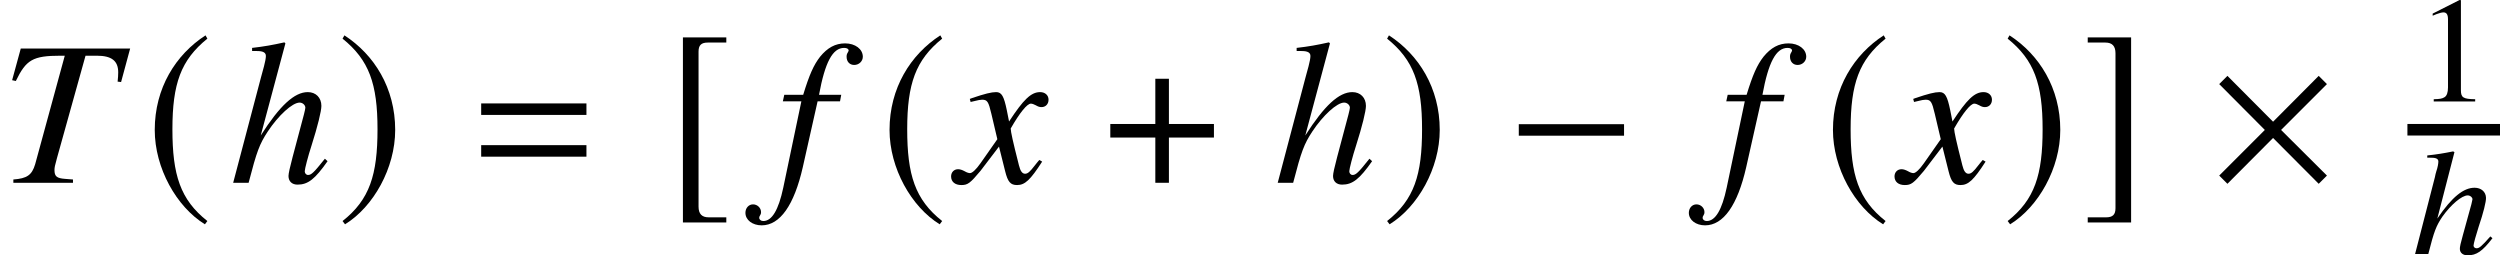 <?xml version='1.0' encoding='UTF-8'?>
<!-- This file was generated by dvisvgm 2.13.3 -->
<svg version='1.1' xmlns='http://www.w3.org/2000/svg' xmlns:xlink='http://www.w3.org/1999/xlink' width='132.153pt' height='13.497pt' viewBox='70.353 59.08 132.153 13.497'>
<defs>
<path id='g7-17' d='M4.256-.834L4.145-.929C3.668-.389 3.557-.302 3.414-.302C3.327-.302 3.256-.365 3.256-.445C3.256-.532 3.391-1.024 3.526-1.437C3.78-2.184 3.923-2.771 3.915-2.97C3.907-3.287 3.66-3.502 3.311-3.502C2.739-3.502 2.128-3.033 1.342-1.874L2.247-5.384L2.176-5.423C1.667-5.32 1.326-5.264 .81-5.209V-5.09H.961C1.183-5.09 1.39-5.074 1.397-4.899C1.397-4.788 1.366-4.59 1.286-4.359C1.263-4.272 1.231-4.177 1.215-4.065L.167 0H.865C1.175-1.223 1.286-1.493 1.612-1.977C2.057-2.604 2.636-3.097 2.946-3.097C3.081-3.097 3.192-3.001 3.2-2.898C3.2-2.866 3.168-2.763 3.144-2.636L2.692-.993C2.581-.603 2.525-.357 2.533-.262C2.541-.056 2.7 .071 2.946 .071C3.414 .071 3.724-.143 4.256-.834Z'/>
<path id='g14-49' d='M3.128 0V-.119C2.501-.127 2.374-.206 2.374-.588V-5.352L2.311-5.368L.881-4.645V-4.534C.977-4.574 1.064-4.605 1.096-4.621C1.239-4.677 1.374-4.709 1.453-4.709C1.62-4.709 1.691-4.59 1.691-4.335V-.738C1.691-.476 1.628-.294 1.501-.222C1.382-.151 1.27-.127 .937-.119V0H3.128Z'/>
<path id='g1-61' d='M5.999-3.587V-4.195H.435V-3.587H5.999ZM5.999-1.38V-1.989H.435V-1.38H5.999Z'/>
<path id='g10-17' d='M5.195-1.141L5.054-1.272C4.467-.533 4.336-.413 4.163-.413C4.065-.413 3.989-.5 3.989-.609C3.989-.728 4.163-1.402 4.347-1.967C4.673-2.989 4.869-3.793 4.869-4.065C4.869-4.499 4.576-4.793 4.152-4.793C3.445-4.793 2.674-4.086 1.663-2.5L2.967-7.369L2.913-7.423C2.282-7.282 1.858-7.206 1.206-7.13V-6.967C1.261-6.967 1.326-6.967 1.391-6.967C1.663-6.967 1.935-6.945 1.935-6.706C1.935-6.456 1.761-5.891 1.674-5.565L.206 0H1.022C1.456-1.674 1.598-2.043 2.032-2.706C2.598-3.565 3.337-4.239 3.717-4.239C3.88-4.239 4.021-4.108 4.021-3.967C4.021-3.923 3.989-3.782 3.945-3.608L3.347-1.359C3.206-.826 3.13-.489 3.13-.359C3.13-.076 3.315 .098 3.608 .098C4.163 .098 4.532-.196 5.195-1.141Z'/>
<path id='g10-41' d='M6.88-7.097H1.098L.641-5.423L.837-5.38C1.38-6.499 1.728-6.717 3.195-6.717C3.271-6.717 3.347-6.717 3.424-6.717L1.858-.978C1.685-.402 1.424-.228 .706-.174V0H3.858V-.174L3.445-.206C3-.239 2.88-.337 2.88-.674C2.88-.804 2.902-.913 3.011-1.304L4.521-6.717H5.119C5.902-6.717 6.249-6.445 6.249-5.836C6.249-5.695 6.238-5.532 6.217-5.347L6.401-5.325L6.88-7.097Z'/>
<path id='g10-53' d='M4.608-6.662C4.608-7.064 4.206-7.369 3.673-7.369C3.152-7.369 2.739-7.14 2.348-6.662C2.011-6.228 1.782-5.717 1.456-4.652H.456L.38-4.304H1.359L.402 .261C.152 1.435-.196 2.022-.652 2.022C-.783 2.022-.869 1.945-.869 1.848C-.869 1.804-.859 1.782-.826 1.728C-.783 1.663-.772 1.619-.772 1.554C-.772 1.326-.967 1.141-1.196 1.141S-1.598 1.337-1.598 1.587C-1.598 1.967-1.228 2.25-.739 2.25C.228 2.25 .978 1.185 1.435-.826L2.217-4.304H3.402L3.467-4.652H2.293C2.608-6.369 3.011-7.13 3.619-7.13C3.771-7.13 3.858-7.075 3.858-6.988C3.858-6.988 3.847-6.934 3.815-6.891C3.76-6.804 3.75-6.749 3.75-6.662C3.75-6.401 3.913-6.228 4.152-6.228C4.402-6.228 4.608-6.423 4.608-6.662Z'/>
<path id='g10-71' d='M4.521-1.119L4.369-1.206C4.282-1.098 4.228-1.043 4.13-.913C3.88-.587 3.76-.478 3.619-.478C3.467-.478 3.369-.619 3.293-.924C3.271-1.022 3.26-1.076 3.25-1.098C2.989-2.119 2.858-2.706 2.858-2.869C3.337-3.706 3.728-4.184 3.923-4.184C3.989-4.184 4.086-4.152 4.184-4.097C4.315-4.021 4.391-4 4.489-4C4.706-4 4.858-4.163 4.858-4.391C4.858-4.63 4.673-4.793 4.413-4.793C3.934-4.793 3.532-4.402 2.771-3.239L2.652-3.837C2.5-4.576 2.38-4.793 2.087-4.793C1.837-4.793 1.489-4.706 .815-4.478L.696-4.434L.739-4.271L.924-4.315C1.13-4.369 1.261-4.391 1.348-4.391C1.619-4.391 1.685-4.293 1.837-3.641L2.152-2.304L1.261-1.032C1.032-.706 .826-.511 .706-.511C.641-.511 .533-.543 .424-.609C.283-.685 .174-.717 .076-.717C-.141-.717-.293-.554-.293-.337C-.293-.054-.087 .12 .25 .12S.717 .022 1.261-.63L2.239-1.913L2.565-.609C2.706-.043 2.848 .12 3.195 .12C3.608 .12 3.891-.141 4.521-1.119Z'/>
<path id='g4-0' d='M6.238-2.489V-3.097H.674V-2.489H6.238Z'/>
<path id='g4-2' d='M6.304-.38L3.88-2.793L6.304-5.217L5.869-5.652L3.456-3.228L1.043-5.652L.609-5.217L3.021-2.793L.609-.38L1.043 .054L3.456-2.369L5.869 .054L6.304-.38Z'/>
<path id='g4-184' d='M2.706-3.108H.326V-2.391H2.706V0H3.424V-2.391H5.804V-3.108H3.424V-5.499H2.706V-3.108Z'/>
<path id='g4-185' d='M3.206-7.793C1.63-6.771 .522-5.01 .522-2.793C.522-.772 1.674 1.272 3.174 2.195L3.304 2.022C1.869 .891 1.456-.424 1.456-2.826C1.456-5.239 1.902-6.488 3.304-7.619L3.206-7.793Z'/>
<path id='g4-186' d='M.413-7.793L.315-7.619C1.717-6.488 2.163-5.239 2.163-2.826C2.163-.424 1.75 .891 .315 2.022L.446 2.195C1.945 1.272 3.097-.772 3.097-2.793C3.097-5.01 1.989-6.771 .413-7.793Z'/>
<path id='g4-187' d='M3.25 1.826H2.315C1.956 1.826 1.782 1.641 1.782 1.261V-6.934C1.782-7.271 1.924-7.412 2.271-7.412H3.25V-7.684H.956V2.098H3.25V1.826Z'/>
<path id='g4-188' d='M.37 1.826V2.098H2.663V-7.684H.37V-7.412H1.304C1.663-7.412 1.837-7.227 1.837-6.847V1.348C1.837 1.685 1.685 1.826 1.348 1.826H.37Z'/>
</defs>
<g id='page1'>
<use x='70.353' y='68.742' xlink:href='#g10-41'/>
<use x='78.011' y='68.742' xlink:href='#g4-185'/>
<use x='82.473' y='68.742' xlink:href='#g10-17'/>
<use x='88.146' y='68.742' xlink:href='#g4-186'/>
<use x='95.354' y='68.742' xlink:href='#g1-61'/>
<use x='105.497' y='68.742' xlink:href='#g4-187'/>
<use x='111.355' y='68.742' xlink:href='#g10-53'/>
<use x='116.853' y='68.742' xlink:href='#g4-185'/>
<use x='120.922' y='68.742' xlink:href='#g10-71'/>
<use x='128.719' y='68.742' xlink:href='#g4-184'/>
<use x='137.689' y='68.742' xlink:href='#g10-17'/>
<use x='143.362' y='68.742' xlink:href='#g4-186'/>
<use x='149.964' y='68.742' xlink:href='#g4-0'/>
<use x='161.225' y='68.742' xlink:href='#g10-53'/>
<use x='166.723' y='68.742' xlink:href='#g4-185'/>
<use x='170.792' y='68.742' xlink:href='#g10-71'/>
<use x='176.165' y='68.742' xlink:href='#g4-186'/>
<use x='180.343' y='68.742' xlink:href='#g4-188'/>
<use x='187.054' y='68.742' xlink:href='#g4-2'/>
<use x='198.066' y='64.444' xlink:href='#g14-49'/>
<rect x='197.612' y='65.633' height='.611' width='4.894'/>
<use x='197.851' y='72.506' xlink:href='#g7-17'/>
</g>
</svg><!--Rendered by QuickLaTeX.com-->